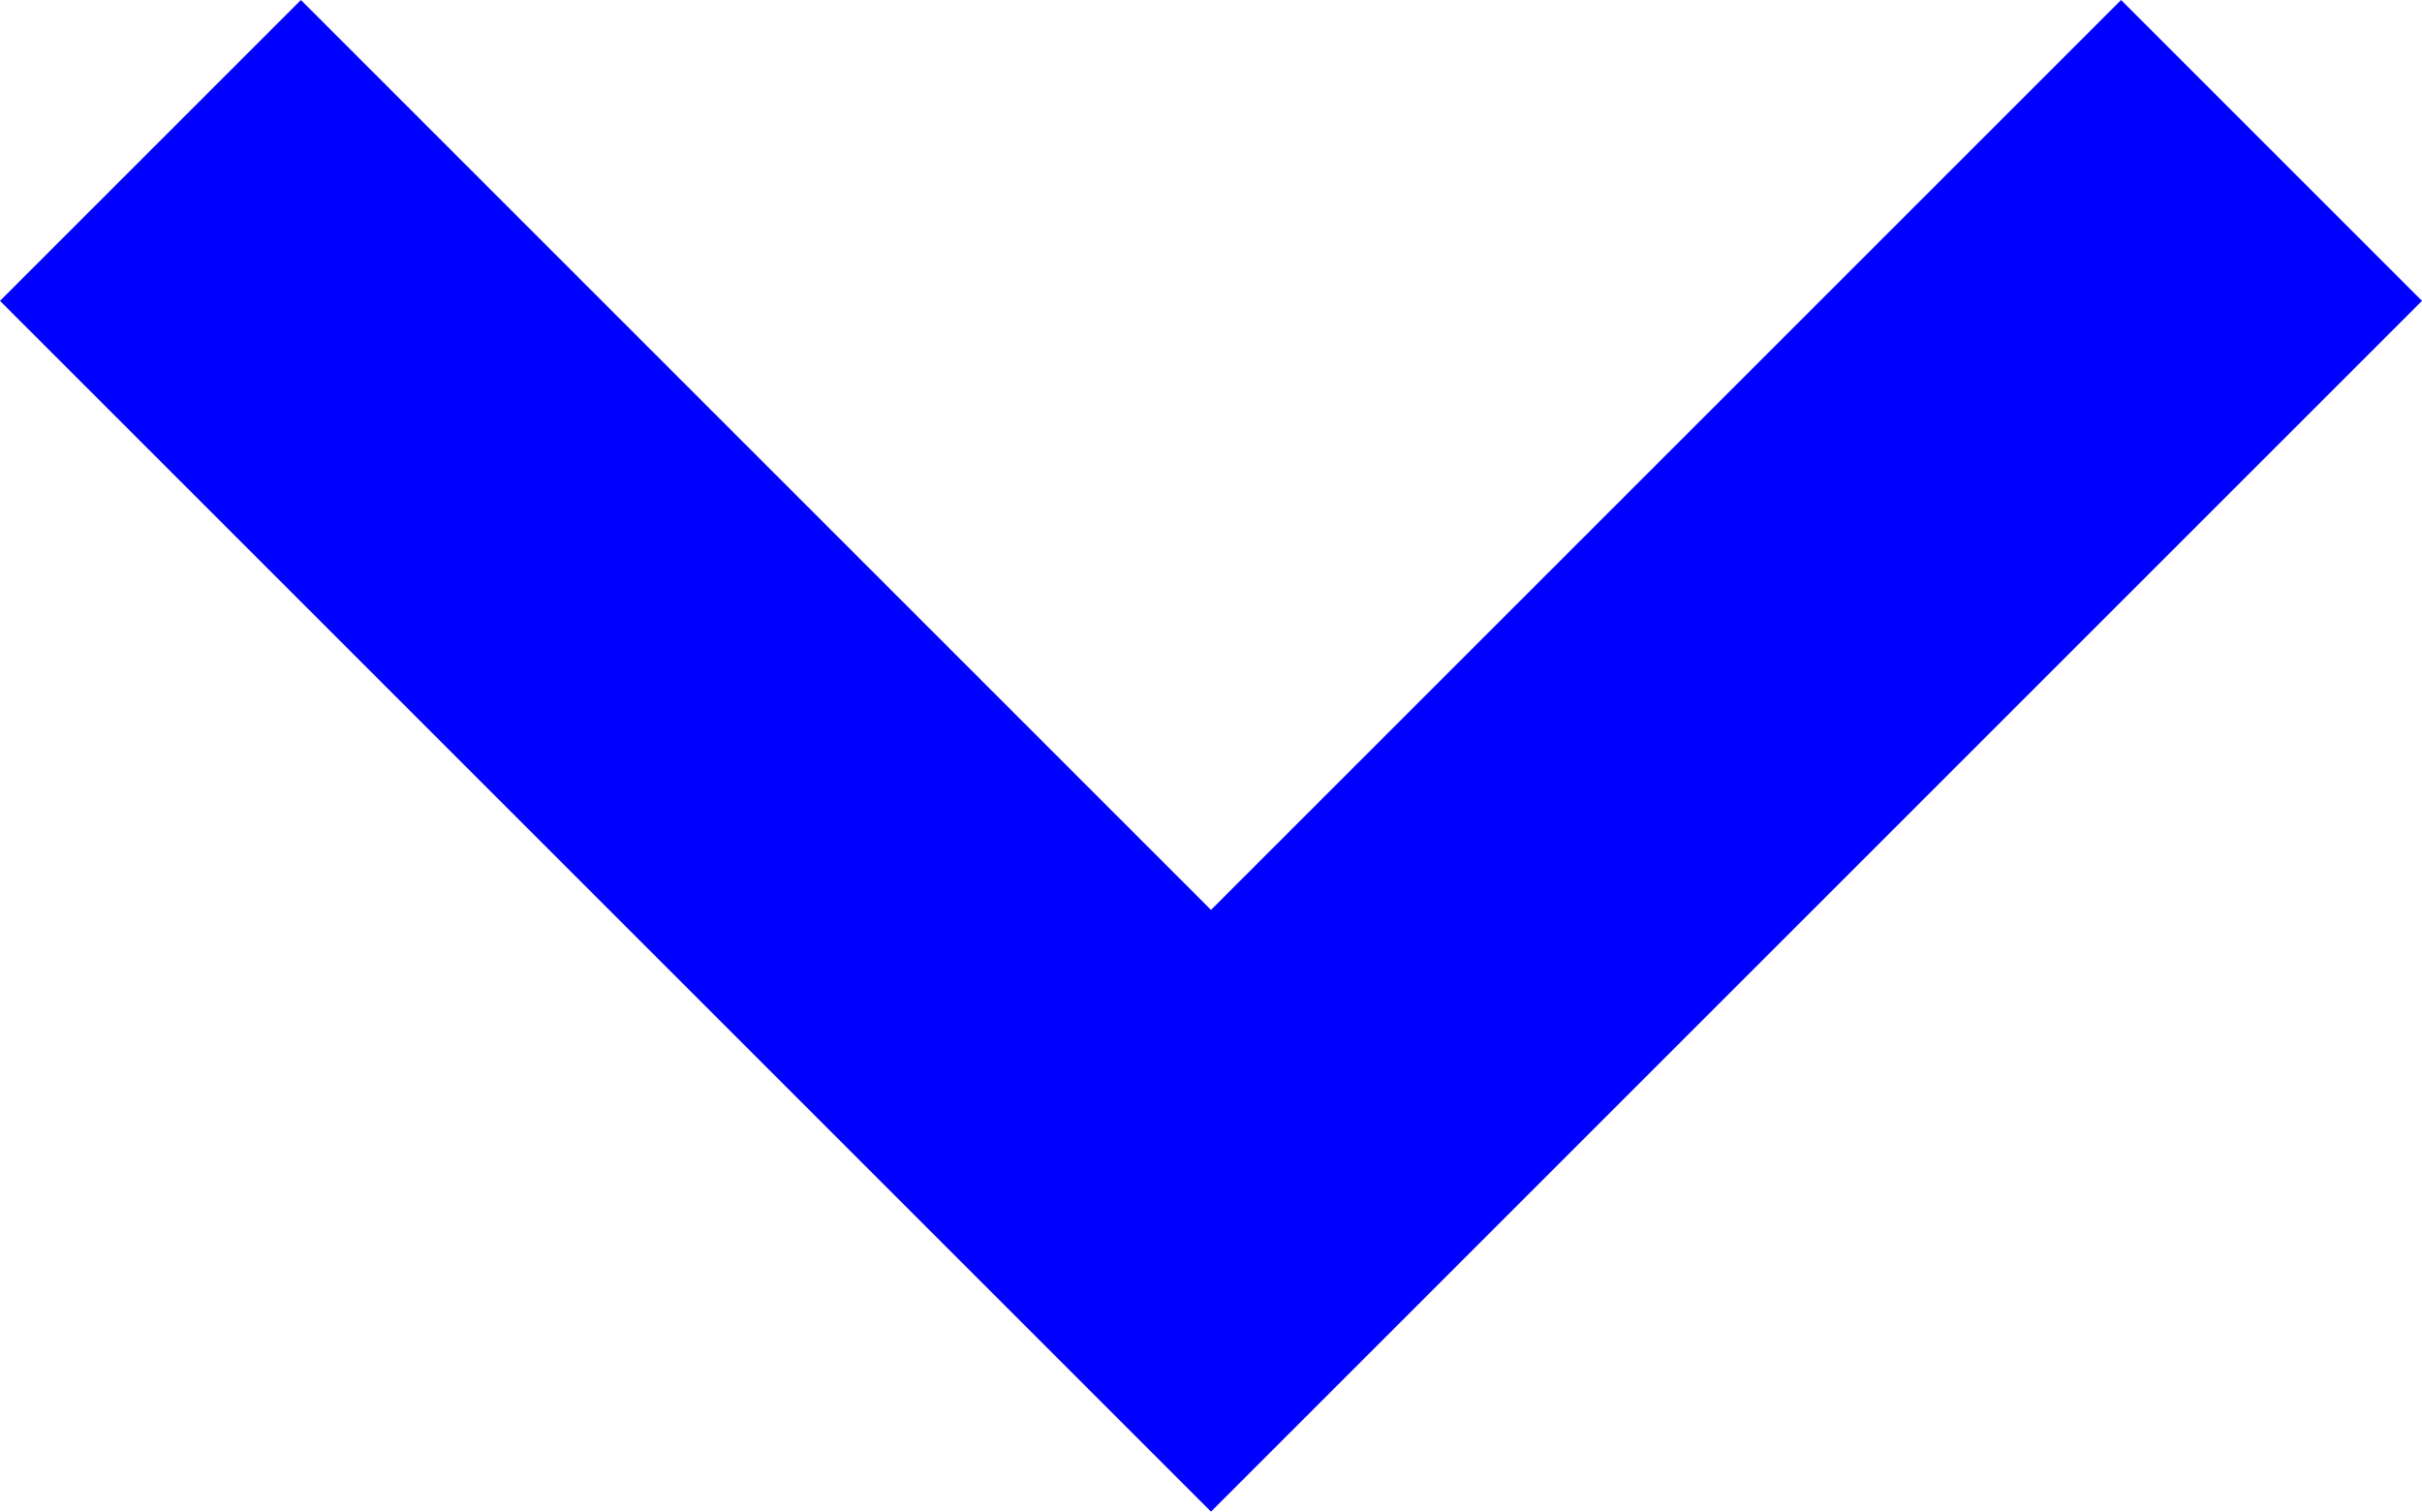 <?xml version="1.0" encoding="utf-8"?>
<!-- Generator: Adobe Illustrator 23.0.1, SVG Export Plug-In . SVG Version: 6.00 Build 0)  -->
<svg version="1.1" id="Ebene_1" xmlns="http://www.w3.org/2000/svg" xmlns:xlink="http://www.w3.org/1999/xlink" x="0px" y="0px"
	 viewBox="0 0 33 20.6" style="enable-background:new 0 0 33 20.6;" xml:space="preserve">
<style type="text/css">
	.st0{fill:#0000FF;}
</style>
<polygon class="st0" points="33,4.1 28.9,0 16.5,12.4 4.1,0 0,4.1 12.4,16.5 16.5,20.6 20.6,16.5 20.6,16.5 "/>
</svg>
